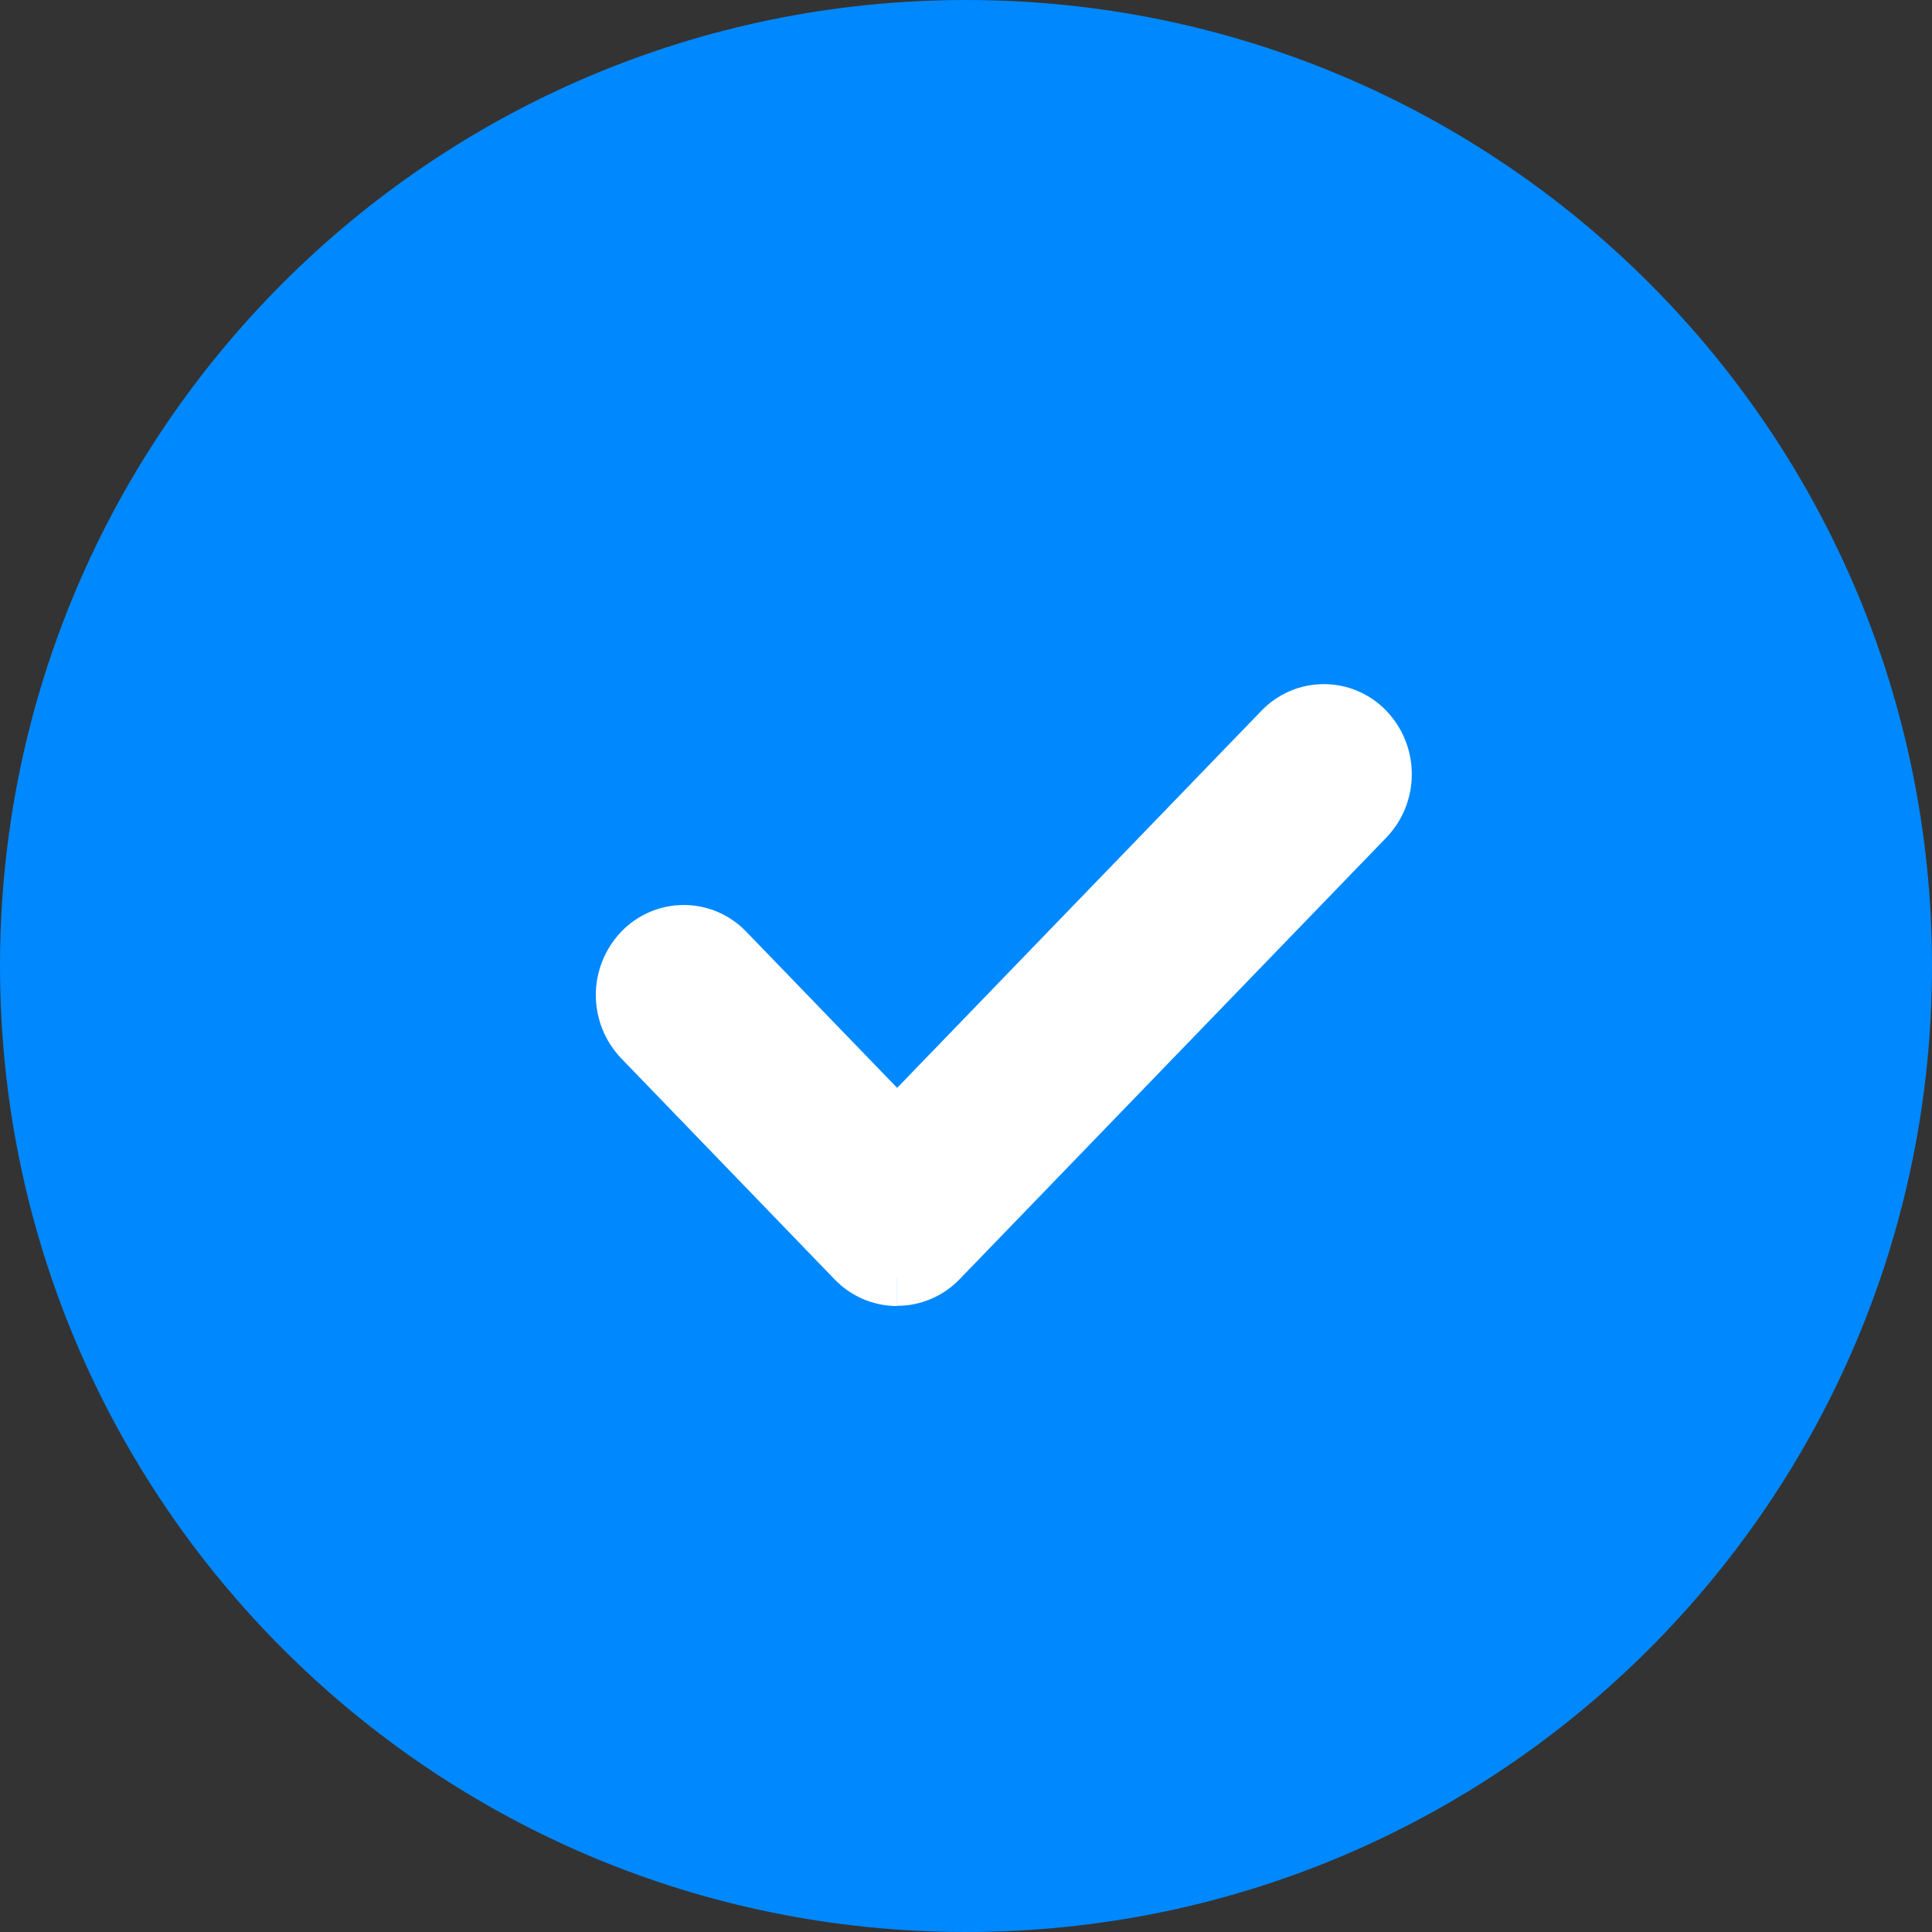 <svg xmlns="http://www.w3.org/2000/svg" width="28" height="28" viewBox="0 0 28 28" fill="none">
  <rect x="0" y="0" width="28" height="28" fill="#333333" stroke="none"/>
  <path d="M14 28C21.732 28 28 21.732 28 14C28 6.268 21.732 0 14 0C6.268 0 0 6.268 0 14C0 21.732 6.268 28 14 28Z" fill="#0088FF"/>
  <path d="M13.001 18.528C12.886 18.528 12.771 18.504 12.665 18.459C12.559 18.413 12.463 18.347 12.383 18.263L9.291 15.061C9.127 14.889 9.035 14.659 9.035 14.421C9.035 14.183 9.127 13.954 9.291 13.781C9.371 13.697 9.467 13.631 9.573 13.585C9.68 13.539 9.794 13.516 9.91 13.516C10.025 13.516 10.14 13.539 10.246 13.585C10.352 13.631 10.448 13.697 10.528 13.781L13.002 16.342L18.568 10.58C18.648 10.496 18.744 10.43 18.85 10.384C18.956 10.338 19.071 10.315 19.187 10.315C19.302 10.315 19.417 10.338 19.523 10.384C19.629 10.43 19.725 10.496 19.805 10.58C19.97 10.753 20.061 10.982 20.061 11.22C20.061 11.458 19.97 11.688 19.805 11.86L13.621 18.26C13.541 18.344 13.445 18.41 13.339 18.456C13.232 18.502 13.118 18.525 13.002 18.525" fill="white"/>
  <path d="M13.001 18.528C12.886 18.528 12.771 18.504 12.665 18.459C12.559 18.413 12.463 18.347 12.383 18.263L9.291 15.061C9.127 14.889 9.035 14.659 9.035 14.421C9.035 14.183 9.127 13.954 9.291 13.781C9.371 13.697 9.467 13.631 9.573 13.585C9.68 13.539 9.794 13.516 9.91 13.516C10.025 13.516 10.14 13.539 10.246 13.585C10.352 13.631 10.448 13.697 10.528 13.781L13.002 16.342L18.568 10.58C18.648 10.496 18.744 10.43 18.85 10.384C18.956 10.338 19.071 10.315 19.187 10.315C19.302 10.315 19.417 10.338 19.523 10.384C19.629 10.43 19.725 10.496 19.805 10.58C19.97 10.753 20.061 10.982 20.061 11.22C20.061 11.458 19.97 11.688 19.805 11.86L13.621 18.26C13.541 18.344 13.445 18.41 13.339 18.456C13.232 18.502 13.118 18.525 13.002 18.525" stroke="white" stroke-width="0.8"/>
</svg>